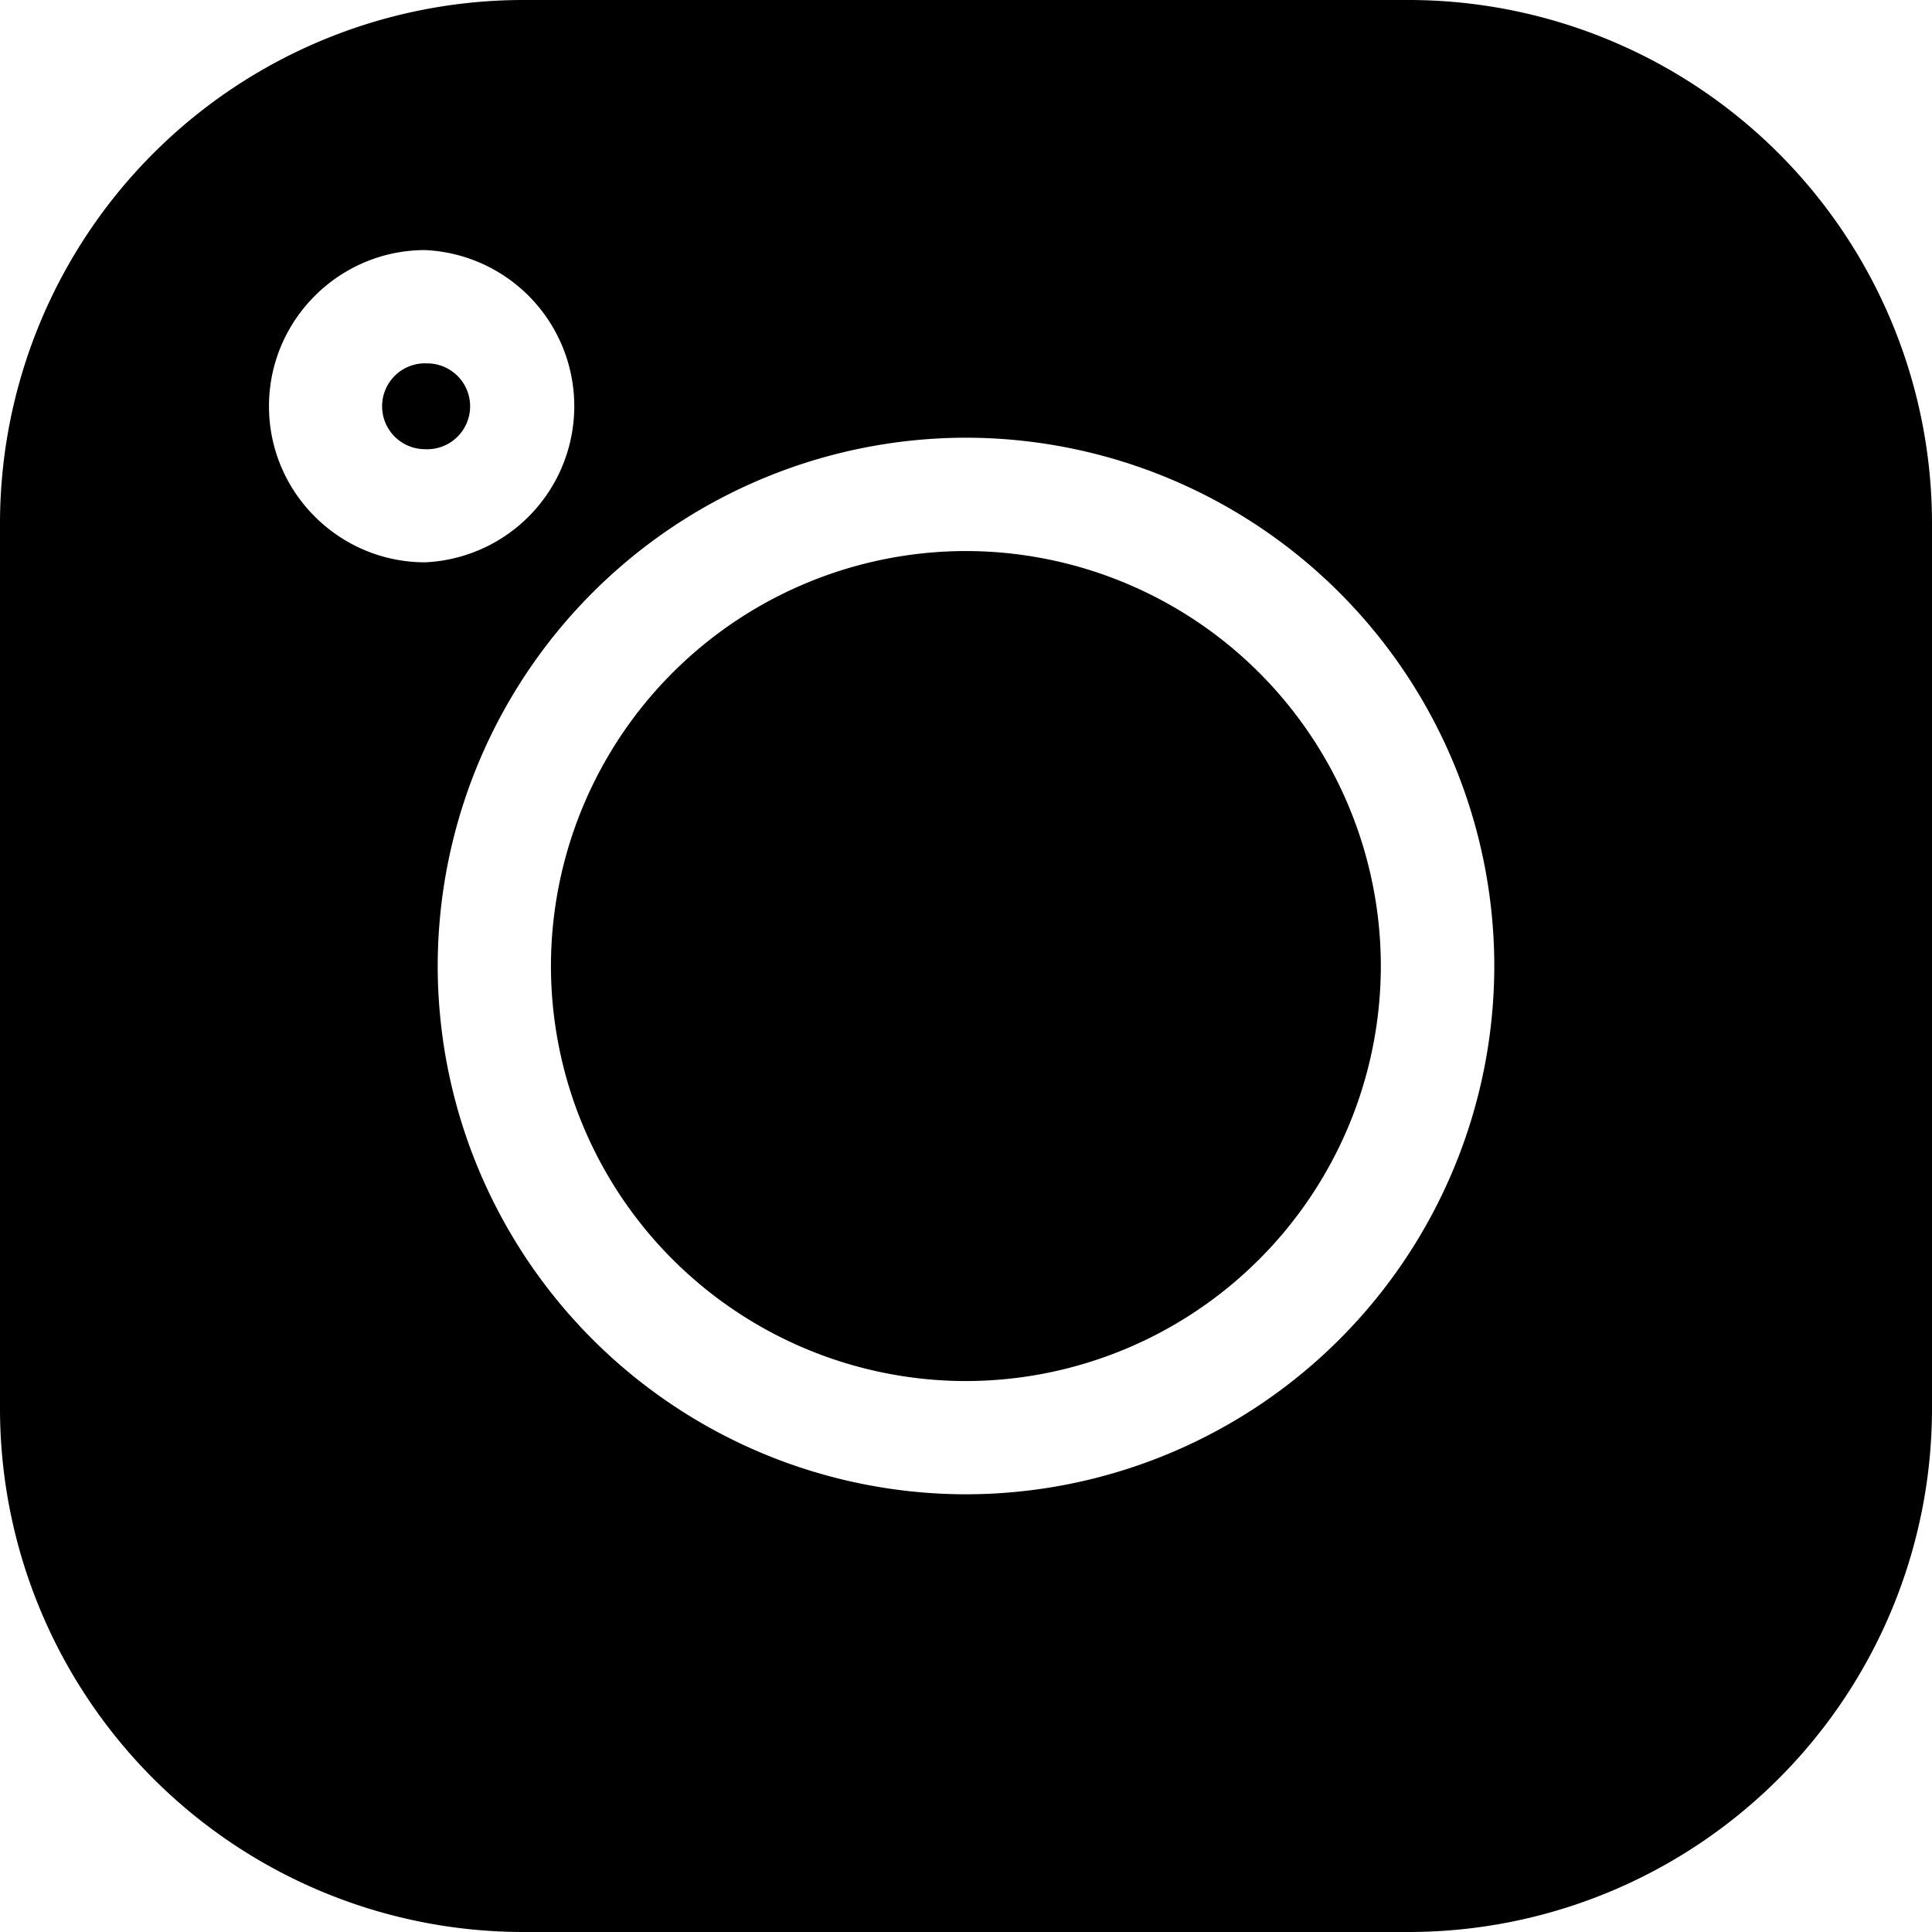 <svg viewBox="0 0 18 18" xmlns="http://www.w3.org/2000/svg"><path d="M4.872 0h8.256A4.878 4.878 0 0118 4.872v8.256A4.878 4.878 0 0113.128 18H4.872A4.878 4.878 0 010 13.128V4.872A4.878 4.878 0 014.872 0zM9 13.922A4.927 4.927 0 0013.922 9 4.927 4.927 0 009 4.078 4.927 4.927 0 004.078 9 4.927 4.927 0 009 13.922zM3.96 5.239a1.456 1.456 0 00.001-2.909c-.802 0-1.455.653-1.455 1.455s.653 1.454 1.455 1.454z"/><path d="M9 5.134A3.87 3.87 0 0112.865 9a3.871 3.871 0 01-3.867 3.867A3.87 3.87 0 015.133 9a3.87 3.87 0 013.866-3.866zM3.96 3.386a.4.4 0 110 .799.4.4 0 010-.8z"/></svg>